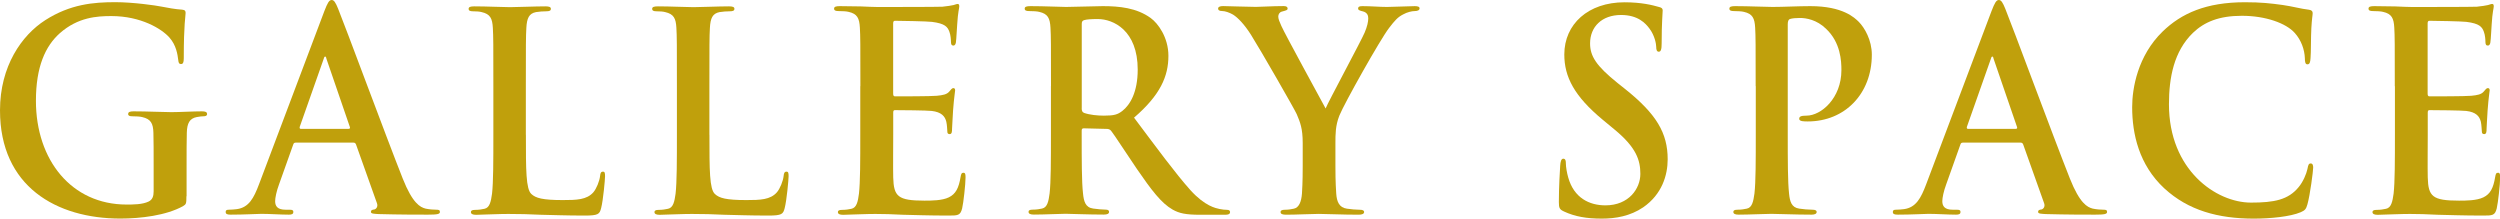 <?xml version="1.0" encoding="UTF-8"?>
<svg id="_レイヤー_2" data-name="レイヤー 2" xmlns="http://www.w3.org/2000/svg" viewBox="0 0 435.59 38.08">
  <defs>
    <style>
      .cls-1 {
        fill: #c0a00c;
      }
    </style>
  </defs>
  <g id="_文字" data-name="文字">
    <g>
      <path class="cls-1" d="M32.48,34.19c0,1.3-.04,1.39-.59,1.73-2.95,1.63-7.39,2.16-10.93,2.16C9.84,38.08,0,32.5,0,19.23,0,11.54,3.77,6.15,7.89,3.51,12.25.72,16.29.38,20.1.38c3.13,0,7.12.58,8.03.77.95.19,2.54.48,3.58.53.54.05.63.24.63.58,0,.53-.32,1.88-.32,7.89,0,.77-.14,1.01-.5,1.01-.32,0-.41-.24-.45-.62-.14-1.11-.36-2.64-1.54-3.99-1.36-1.54-4.99-3.75-10.12-3.75-2.5,0-5.81.19-8.98,2.98-2.54,2.26-4.17,5.87-4.17,11.78,0,10.34,6.21,18.08,15.79,18.08,1.18,0,2.77,0,3.86-.53.68-.34.86-.96.86-1.78v-4.52c0-2.4,0-4.23-.04-5.67-.04-1.63-.45-2.4-1.95-2.74-.36-.1-1.13-.14-1.77-.14-.41,0-.68-.1-.68-.38,0-.38.32-.48.95-.48,2.36,0,5.22.14,6.58.14s3.81-.14,5.31-.14c.59,0,.91.1.91.48,0,.29-.27.38-.59.38-.36,0-.68.05-1.22.14-1.22.24-1.68,1.06-1.72,2.74-.04,1.44-.04,3.37-.04,5.77v5.29Z"/>
      <path class="cls-1" d="M51.48,24.86c-.23,0-.32.1-.41.38l-2.45,6.88c-.45,1.2-.68,2.36-.68,2.93,0,.87.41,1.49,1.81,1.49h.68c.54,0,.68.1.68.38,0,.38-.27.48-.77.48-1.45,0-3.4-.14-4.81-.14-.5,0-2.99.14-5.35.14-.59,0-.86-.1-.86-.48,0-.29.18-.38.54-.38.41,0,1.04-.05,1.41-.1,2.09-.29,2.95-1.92,3.86-4.33L56.52,1.92c.54-1.39.82-1.92,1.27-1.92.41,0,.68.43,1.13,1.54,1.09,2.64,8.35,22.26,11.25,29.57,1.72,4.33,3.04,5,3.99,5.24.68.14,1.36.19,1.9.19.36,0,.59.05.59.38,0,.38-.41.48-2.09.48s-4.95,0-8.57-.1c-.82-.05-1.36-.05-1.36-.38,0-.29.18-.38.63-.43.32-.1.64-.53.41-1.11l-3.63-10.19c-.09-.24-.23-.34-.45-.34h-10.12ZM60.74,22.45c.23,0,.27-.14.23-.29l-4.08-11.88c-.04-.19-.09-.43-.23-.43s-.23.24-.27.43l-4.17,11.83c-.04.19,0,.34.18.34h8.35Z"/>
      <path class="cls-1" d="M91.63,23.46c0,6.15,0,9.47.95,10.34.77.72,1.95,1.06,5.49,1.06,2.4,0,4.17-.05,5.31-1.35.54-.62,1.09-1.97,1.18-2.88.04-.43.13-.72.5-.72.32,0,.36.24.36.82,0,.53-.32,4.13-.68,5.53-.27,1.06-.5,1.3-2.86,1.3-3.27,0-5.62-.1-7.67-.14-2.04-.1-3.67-.14-5.53-.14-.5,0-1.5,0-2.59.05-1.04,0-2.22.1-3.13.1-.59,0-.91-.14-.91-.48,0-.24.18-.38.73-.38.68,0,1.22-.1,1.63-.19.91-.19,1.13-1.25,1.32-2.64.23-2.02.23-5.82.23-10.24v-8.46c0-7.31,0-8.65-.09-10.19-.09-1.63-.45-2.4-1.95-2.74-.36-.1-.91-.14-1.5-.14-.5,0-.77-.1-.77-.43s.32-.43,1-.43c2.13,0,4.99.14,6.21.14,1.09,0,4.4-.14,6.17-.14.63,0,.95.1.95.43s-.27.43-.82.43c-.5,0-1.22.05-1.77.14-1.22.24-1.59,1.06-1.68,2.74-.09,1.54-.09,2.88-.09,10.19v8.46Z"/>
      <path class="cls-1" d="M123.61,23.46c0,6.15,0,9.47.95,10.34.77.72,1.95,1.06,5.49,1.06,2.4,0,4.17-.05,5.31-1.35.54-.62,1.09-1.97,1.18-2.88.04-.43.13-.72.5-.72.32,0,.36.24.36.82,0,.53-.32,4.13-.68,5.53-.27,1.06-.5,1.3-2.86,1.3-3.27,0-5.62-.1-7.67-.14-2.04-.1-3.67-.14-5.53-.14-.5,0-1.5,0-2.59.05-1.04,0-2.22.1-3.13.1-.59,0-.91-.14-.91-.48,0-.24.18-.38.73-.38.68,0,1.22-.1,1.63-.19.91-.19,1.13-1.25,1.32-2.64.23-2.02.23-5.82.23-10.24v-8.46c0-7.31,0-8.65-.09-10.19-.09-1.63-.45-2.4-1.95-2.74-.36-.1-.91-.14-1.5-.14-.5,0-.77-.1-.77-.43s.32-.43,1-.43c2.13,0,4.99.14,6.21.14,1.09,0,4.4-.14,6.17-.14.63,0,.95.1.95.43s-.27.43-.82.43c-.5,0-1.22.05-1.77.14-1.22.24-1.59,1.06-1.68,2.74-.09,1.54-.09,2.88-.09,10.19v8.46Z"/>
      <path class="cls-1" d="M149.91,15c0-7.31,0-8.65-.09-10.19-.09-1.63-.45-2.4-1.95-2.74-.36-.1-1.13-.14-1.77-.14-.5,0-.77-.1-.77-.43s.32-.43,1-.43c1.22,0,2.54.05,3.67.05,1.18.05,2.22.1,2.86.1,1.45,0,10.48,0,11.34-.05.86-.1,1.59-.19,1.95-.29.23-.05.5-.19.72-.19s.27.19.27.43c0,.34-.23.91-.36,3.12-.05.48-.14,2.6-.23,3.17-.05.24-.14.53-.45.53s-.41-.24-.41-.67c0-.34-.05-1.15-.27-1.73-.32-.87-.77-1.44-3.04-1.73-.77-.1-5.54-.19-6.44-.19-.23,0-.32.14-.32.48v12.16c0,.34.05.53.32.53,1,0,6.21,0,7.26-.1,1.09-.1,1.77-.24,2.18-.72.32-.38.5-.62.72-.62.18,0,.32.1.32.38s-.18,1.06-.36,3.51c-.04.96-.18,2.88-.18,3.22,0,.38,0,.91-.41.91-.32,0-.41-.19-.41-.43-.04-.48-.04-1.11-.18-1.73-.23-.96-.86-1.68-2.54-1.88-.86-.1-5.35-.14-6.44-.14-.23,0-.27.19-.27.48v3.8c0,1.63-.04,6.06,0,7.45.09,3.32.82,4.04,5.44,4.04,1.18,0,3.09,0,4.26-.58,1.18-.58,1.72-1.59,2.04-3.56.09-.53.18-.72.5-.72.36,0,.36.38.36.87,0,1.11-.36,4.38-.59,5.34-.32,1.25-.73,1.25-2.45,1.25-3.4,0-5.9-.1-7.85-.14-1.95-.1-3.36-.14-4.72-.14-.5,0-1.5,0-2.59.05-1.04,0-2.22.1-3.13.1-.59,0-.91-.14-.91-.48,0-.24.18-.38.73-.38.68,0,1.22-.1,1.63-.19.91-.19,1.13-1.25,1.31-2.64.23-2.02.23-5.82.23-10.24v-8.46Z"/>
      <path class="cls-1" d="M183.12,15c0-7.31,0-8.65-.09-10.19-.09-1.63-.45-2.4-1.95-2.74-.36-.1-1.13-.14-1.77-.14-.5,0-.77-.1-.77-.43s.32-.43,1-.43c2.4,0,5.26.14,6.21.14,1.54,0,4.99-.14,6.39-.14,2.86,0,5.9.29,8.35,2.07,1.27.91,3.09,3.37,3.09,6.59,0,3.56-1.41,6.83-5.99,10.77,4.04,5.38,7.17,9.66,9.84,12.65,2.54,2.79,4.4,3.12,5.08,3.27.5.1.91.14,1.27.14s.54.14.54.38c0,.38-.32.48-.86.48h-4.31c-2.54,0-3.67-.24-4.85-.91-1.95-1.11-3.67-3.37-6.21-7.07-1.81-2.64-3.9-5.91-4.49-6.64-.23-.29-.5-.34-.82-.34l-3.95-.1c-.23,0-.36.1-.36.38v.67c0,4.47,0,8.27.23,10.29.14,1.39.41,2.45,1.77,2.64.68.1,1.68.19,2.22.19.36,0,.55.14.55.38,0,.34-.32.48-.91.48-2.63,0-5.99-.14-6.67-.14-.86,0-3.72.14-5.54.14-.59,0-.91-.14-.91-.48,0-.24.18-.38.73-.38.68,0,1.22-.1,1.63-.19.91-.19,1.13-1.25,1.31-2.64.23-2.02.23-5.82.23-10.24v-8.46ZM188.47,18.8c0,.53.09.72.41.87.95.34,2.31.48,3.45.48,1.81,0,2.4-.19,3.22-.82,1.36-1.06,2.68-3.27,2.68-7.21,0-6.83-4.26-8.8-6.94-8.8-1.13,0-1.95.05-2.4.19-.32.1-.41.29-.41.67v14.62Z"/>
      <path class="cls-1" d="M226.98,24.95c0-2.6-.45-3.65-1.04-5.05-.32-.77-6.4-11.35-7.98-13.85-1.13-1.78-2.27-2.98-3.13-3.51-.59-.34-1.36-.62-1.91-.62-.36,0-.68-.1-.68-.43,0-.29.32-.43.86-.43.82,0,4.22.14,5.72.14.95,0,2.81-.14,4.85-.14.45,0,.68.14.68.43s-.32.34-1,.53c-.41.1-.63.48-.63.87s.23.96.54,1.63c.63,1.44,6.99,13.03,7.71,14.38.45-1.15,6.17-11.73,6.8-13.22.45-1.06.63-1.88.63-2.5,0-.48-.18-1.01-.95-1.2-.41-.1-.82-.19-.82-.48,0-.34.23-.43.77-.43,1.5,0,2.95.14,4.27.14,1,0,3.99-.14,4.85-.14.5,0,.82.1.82.38,0,.34-.36.48-.86.48-.46,0-1.32.19-2,.58-.95.48-1.45,1.06-2.45,2.36-1.5,1.92-7.85,13.22-8.67,15.29-.68,1.73-.68,3.22-.68,4.81v3.94c0,.77,0,2.79.14,4.81.09,1.39.5,2.45,1.86,2.64.63.1,1.63.19,2.27.19.5,0,.73.14.73.38,0,.34-.36.48-.95.48-2.86,0-5.72-.14-6.94-.14-1.13,0-3.99.14-5.67.14-.63,0-1-.1-1-.48,0-.24.23-.38.73-.38.63,0,1.18-.1,1.59-.19.91-.19,1.31-1.25,1.41-2.64.13-2.02.13-4.04.13-4.81v-3.94Z"/>
      <path class="cls-1" d="M272.47,36.83c-.73-.34-.86-.58-.86-1.63,0-2.64.18-5.53.23-6.3.04-.72.18-1.25.54-1.25.41,0,.45.43.45.82,0,.62.18,1.63.41,2.45,1,3.56,3.67,4.86,6.49,4.86,4.08,0,6.08-2.93,6.08-5.48,0-2.36-.68-4.57-4.45-7.69l-2.09-1.73c-4.99-4.13-6.71-7.5-6.71-11.39,0-5.29,4.17-9.09,10.48-9.09,2.95,0,4.85.48,6.03.82.41.1.63.24.63.58,0,.62-.18,2.02-.18,5.77,0,1.06-.14,1.44-.5,1.44-.32,0-.45-.29-.45-.87,0-.43-.23-1.92-1.18-3.17-.68-.91-1.99-2.36-4.94-2.36-3.36,0-5.4,2.07-5.4,4.95,0,2.21,1.04,3.89,4.81,6.92l1.27,1.01c5.49,4.38,7.44,7.69,7.44,12.26,0,2.79-1,6.11-4.26,8.37-2.27,1.54-4.81,1.97-7.21,1.97-2.63,0-4.67-.34-6.62-1.25Z"/>
      <path class="cls-1" d="M305.9,15c0-7.31,0-8.65-.09-10.19-.09-1.63-.45-2.4-1.95-2.74-.36-.1-1.13-.14-1.77-.14-.5,0-.77-.1-.77-.43s.32-.43,1-.43c2.4,0,5.26.14,6.53.14,1.86,0,4.49-.14,6.58-.14,5.67,0,7.71,2.02,8.44,2.74,1,1.01,2.27,3.17,2.27,5.72,0,6.83-4.72,11.63-11.16,11.63-.23,0-.72,0-.95-.05-.23-.05-.54-.1-.54-.43,0-.38.32-.53,1.27-.53,2.54,0,6.08-3.03,6.08-7.93,0-1.59-.13-4.81-2.68-7.21-1.63-1.59-3.49-1.88-4.54-1.88-.68,0-1.36.05-1.77.19-.23.1-.36.38-.36.91v19.23c0,4.42,0,8.22.23,10.29.14,1.35.41,2.4,1.77,2.6.63.1,1.63.19,2.31.19.5,0,.73.14.73.38,0,.34-.36.48-.86.48-2.99,0-5.85-.14-7.03-.14-1.04,0-3.9.14-5.72.14-.59,0-.91-.14-.91-.48,0-.24.18-.38.73-.38.68,0,1.22-.1,1.63-.19.91-.19,1.13-1.25,1.32-2.64.23-2.02.23-5.82.23-10.24v-8.46Z"/>
      <path class="cls-1" d="M341.96,24.86c-.23,0-.32.1-.41.38l-2.45,6.88c-.45,1.2-.68,2.36-.68,2.93,0,.87.41,1.49,1.81,1.49h.68c.54,0,.68.1.68.38,0,.38-.27.48-.77.48-1.45,0-3.4-.14-4.81-.14-.5,0-2.99.14-5.35.14-.59,0-.86-.1-.86-.48,0-.29.18-.38.54-.38.41,0,1.04-.05,1.41-.1,2.09-.29,2.95-1.92,3.86-4.33l11.39-30.19c.54-1.39.82-1.92,1.27-1.92.41,0,.68.43,1.13,1.54,1.09,2.64,8.35,22.26,11.25,29.57,1.72,4.33,3.04,5,3.99,5.24.68.14,1.36.19,1.9.19.36,0,.59.05.59.38,0,.38-.41.48-2.09.48s-4.95,0-8.57-.1c-.82-.05-1.36-.05-1.36-.38,0-.29.18-.38.63-.43.32-.1.64-.53.41-1.11l-3.63-10.19c-.09-.24-.23-.34-.45-.34h-10.12ZM351.22,22.45c.23,0,.27-.14.23-.29l-4.08-11.88c-.04-.19-.09-.43-.23-.43s-.23.24-.27.43l-4.17,11.83c-.04.19,0,.34.18.34h8.35Z"/>
      <path class="cls-1" d="M377.12,32.84c-4.45-4.13-5.62-9.52-5.62-14.18,0-3.27.95-8.94,5.31-13.17,3.27-3.17,7.58-5.1,14.34-5.1,2.81,0,4.49.19,6.58.48,1.72.24,3.18.67,4.54.82.5.05.68.29.68.58,0,.38-.14.96-.23,2.64-.09,1.59-.05,4.23-.14,5.19-.04.72-.14,1.11-.54,1.11-.36,0-.45-.38-.45-1.06-.05-1.49-.63-3.17-1.77-4.42-1.5-1.68-5.04-2.98-9.21-2.98-3.95,0-6.53,1.06-8.53,2.98-3.31,3.22-4.17,7.79-4.17,12.45,0,11.44,8.21,17.12,14.29,17.12,4.04,0,6.49-.48,8.3-2.69.77-.91,1.36-2.31,1.54-3.17.14-.77.23-.96.59-.96.32,0,.41.34.41.72,0,.58-.54,4.76-1,6.39-.23.82-.41,1.06-1.18,1.39-1.81.77-5.26,1.11-8.16,1.11-6.22,0-11.43-1.44-15.56-5.24Z"/>
      <path class="cls-1" d="M417.26,15c0-7.31,0-8.65-.09-10.19-.09-1.63-.45-2.4-1.95-2.74-.36-.1-1.13-.14-1.77-.14-.5,0-.77-.1-.77-.43s.32-.43,1-.43c1.22,0,2.54.05,3.67.05,1.18.05,2.22.1,2.86.1,1.45,0,10.48,0,11.34-.05.86-.1,1.59-.19,1.95-.29.23-.05.5-.19.73-.19s.27.19.27.43c0,.34-.23.91-.36,3.12-.05.48-.13,2.6-.23,3.17-.04.24-.14.53-.45.53s-.41-.24-.41-.67c0-.34-.05-1.15-.27-1.73-.32-.87-.77-1.44-3.04-1.73-.77-.1-5.53-.19-6.44-.19-.23,0-.32.14-.32.48v12.16c0,.34.05.53.32.53,1,0,6.21,0,7.26-.1,1.09-.1,1.77-.24,2.18-.72.32-.38.5-.62.73-.62.18,0,.32.1.32.38s-.18,1.06-.36,3.51c-.05.96-.18,2.88-.18,3.22,0,.38,0,.91-.41.91-.32,0-.41-.19-.41-.43-.05-.48-.05-1.11-.18-1.73-.23-.96-.86-1.68-2.54-1.88-.86-.1-5.35-.14-6.44-.14-.23,0-.27.19-.27.48v3.8c0,1.63-.04,6.06,0,7.45.09,3.32.82,4.04,5.45,4.04,1.18,0,3.08,0,4.26-.58,1.18-.58,1.72-1.59,2.04-3.56.09-.53.18-.72.5-.72.36,0,.36.38.36.87,0,1.11-.36,4.38-.59,5.34-.32,1.25-.72,1.25-2.45,1.25-3.4,0-5.9-.1-7.85-.14-1.95-.1-3.36-.14-4.72-.14-.5,0-1.5,0-2.59.05-1.04,0-2.22.1-3.13.1-.59,0-.91-.14-.91-.48,0-.24.18-.38.73-.38.68,0,1.22-.1,1.63-.19.91-.19,1.13-1.25,1.32-2.64.23-2.02.23-5.82.23-10.24v-8.46Z"/>
    </g>
  </g>
</svg>